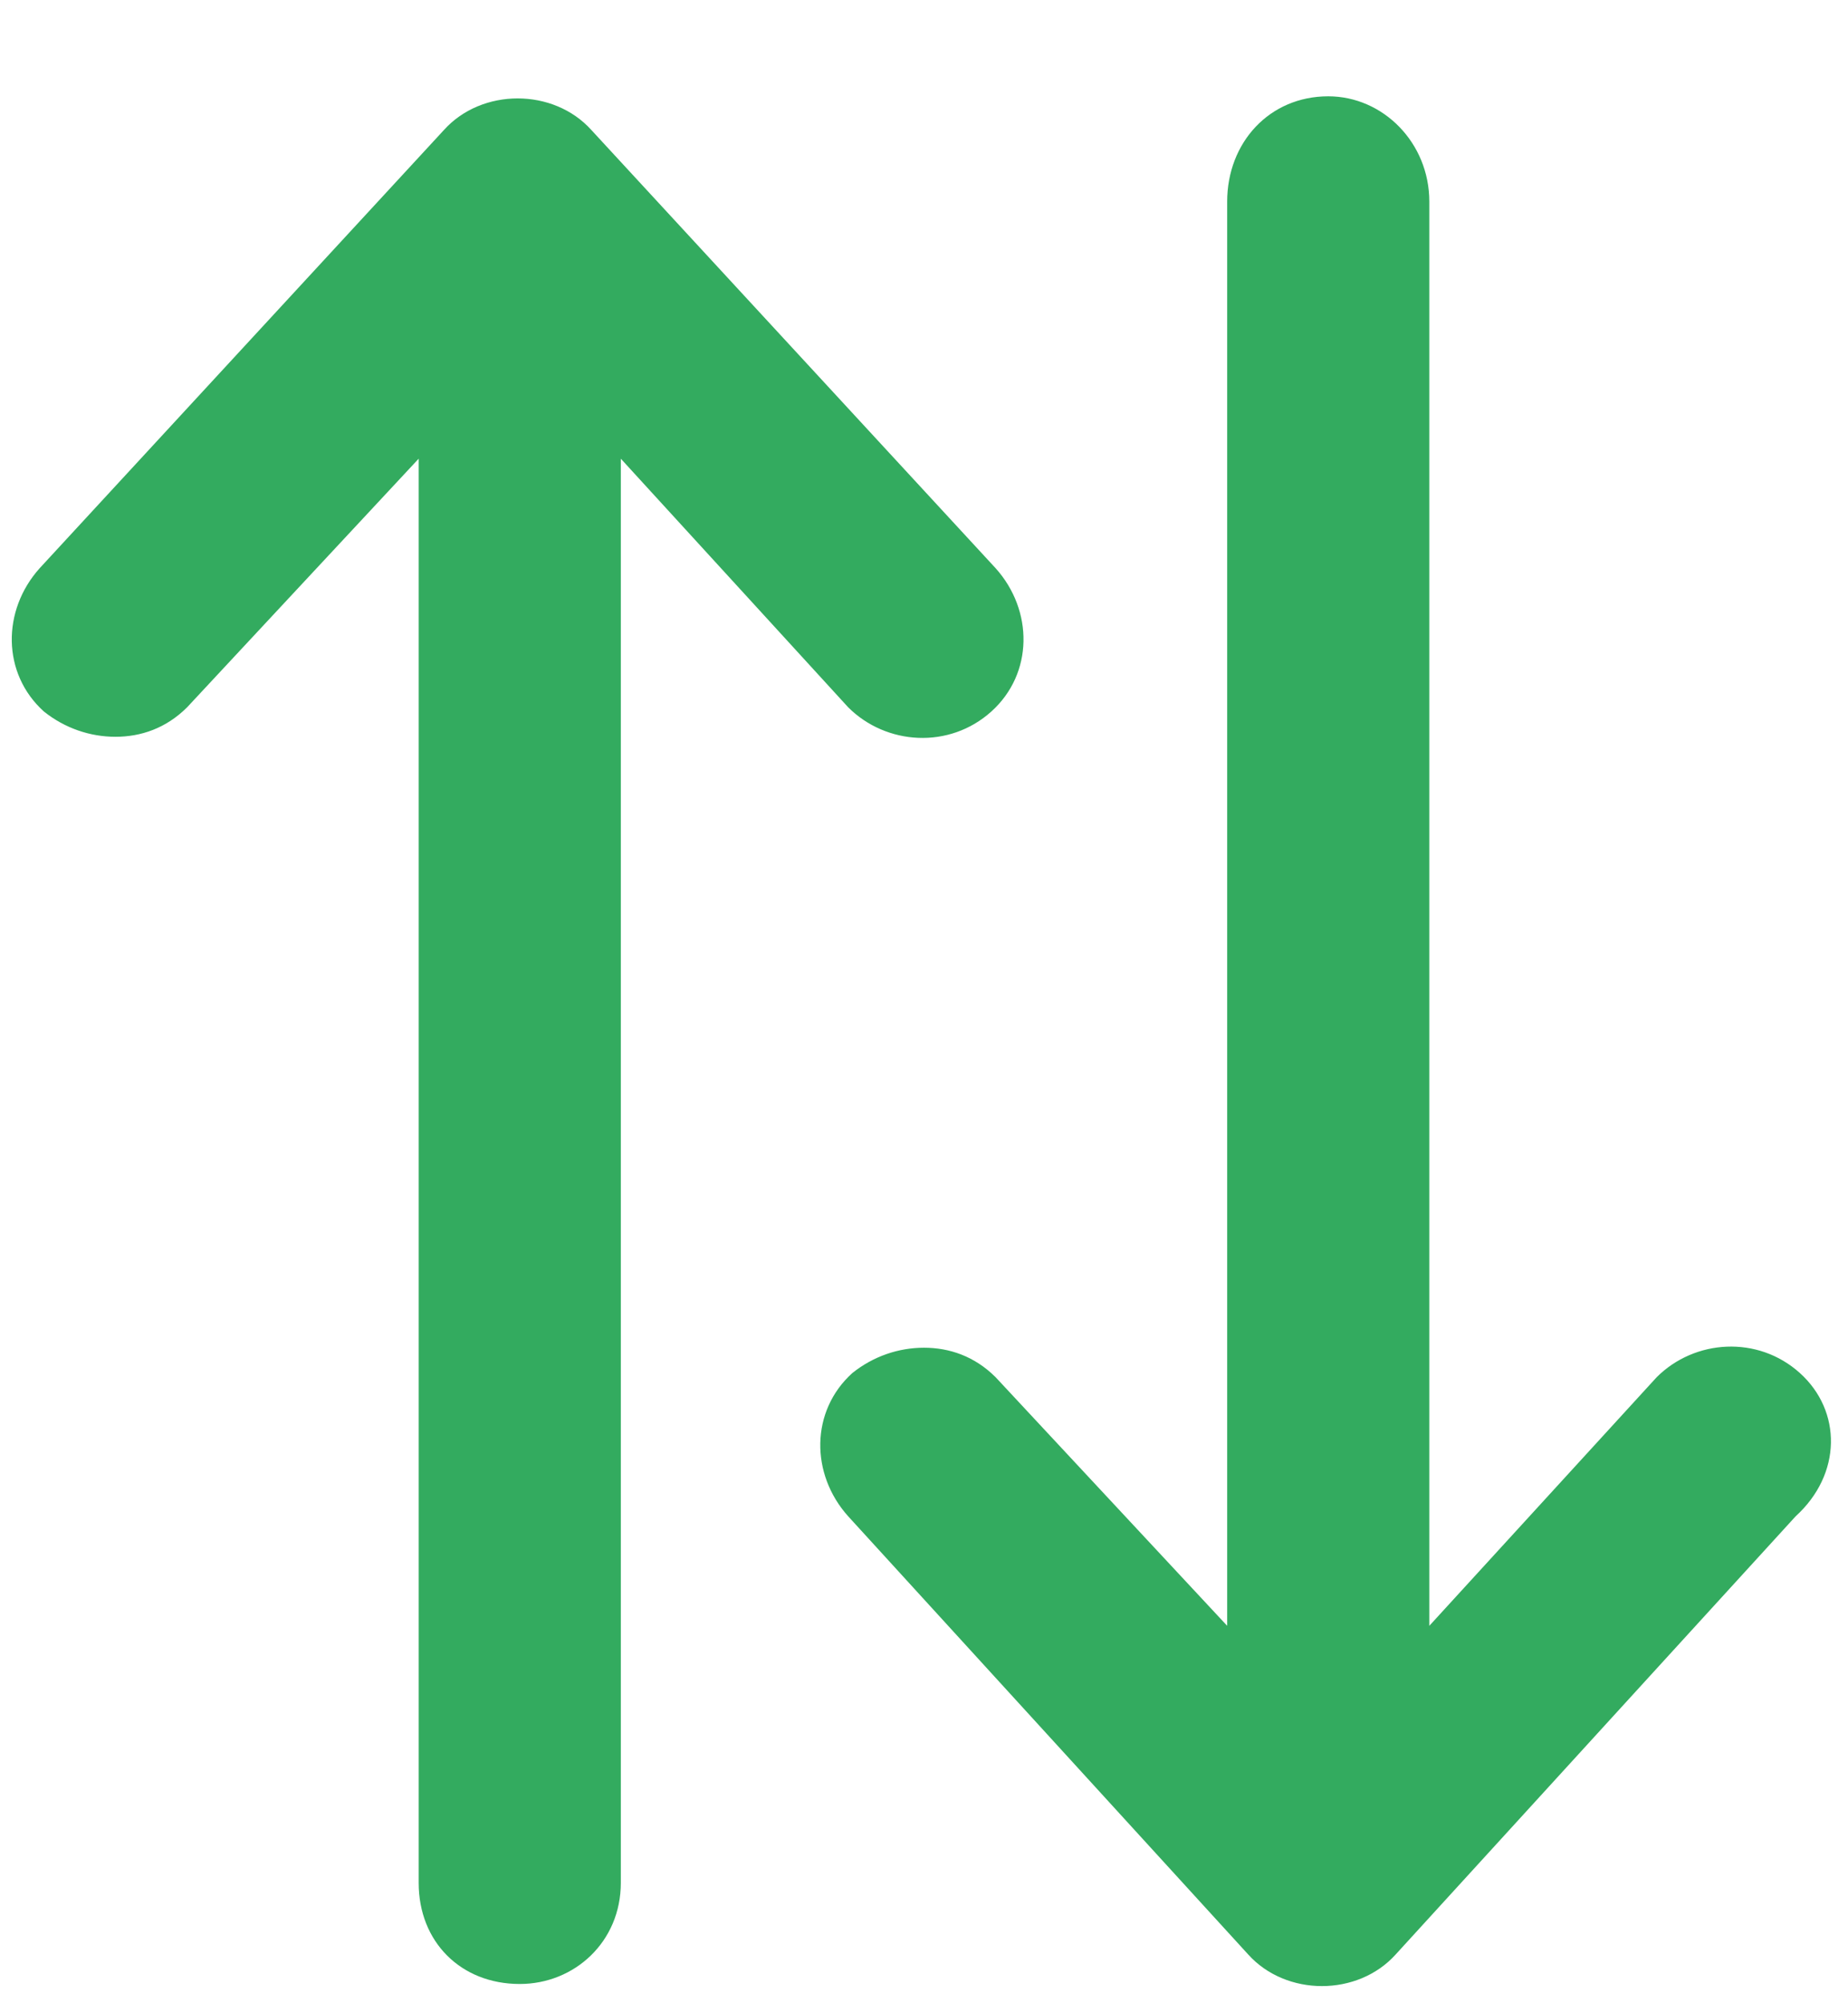 <svg width="36" height="39" viewBox="0 0 36 39" fill="none" xmlns="http://www.w3.org/2000/svg">
    <path id="down_arrow_icon"
        d="M19.312 13.852C18.492 14.59 17.262 14.508 16.523 13.77L12.094 8.93V36.656C12.094 37.805 11.191 38.625 10.125 38.625C8.977 38.625 8.156 37.805 8.156 36.656V8.93L3.645 13.77C3.234 14.18 2.742 14.344 2.25 14.344C1.758 14.344 1.266 14.18 0.855 13.852C0.035 13.113 0.035 11.883 0.773 11.062L8.648 2.531C9.387 1.711 10.781 1.711 11.52 2.531L19.395 11.062C20.133 11.883 20.133 13.113 19.312 13.852ZM35.062 26.73C35.883 27.469 35.883 28.699 34.98 29.52L27.188 38.051C26.449 38.871 25.055 38.871 24.316 38.051L16.523 29.52C15.785 28.699 15.785 27.469 16.605 26.73C17.016 26.402 17.508 26.238 18 26.238C18.492 26.238 18.984 26.402 19.395 26.812L23.906 31.652V3.926C23.906 2.777 24.727 1.875 25.875 1.875C26.941 1.875 27.844 2.777 27.844 3.926V31.652L32.273 26.812C33.012 26.074 34.242 25.992 35.062 26.73Z"
        fill="#33AB5F" />
</svg>
    